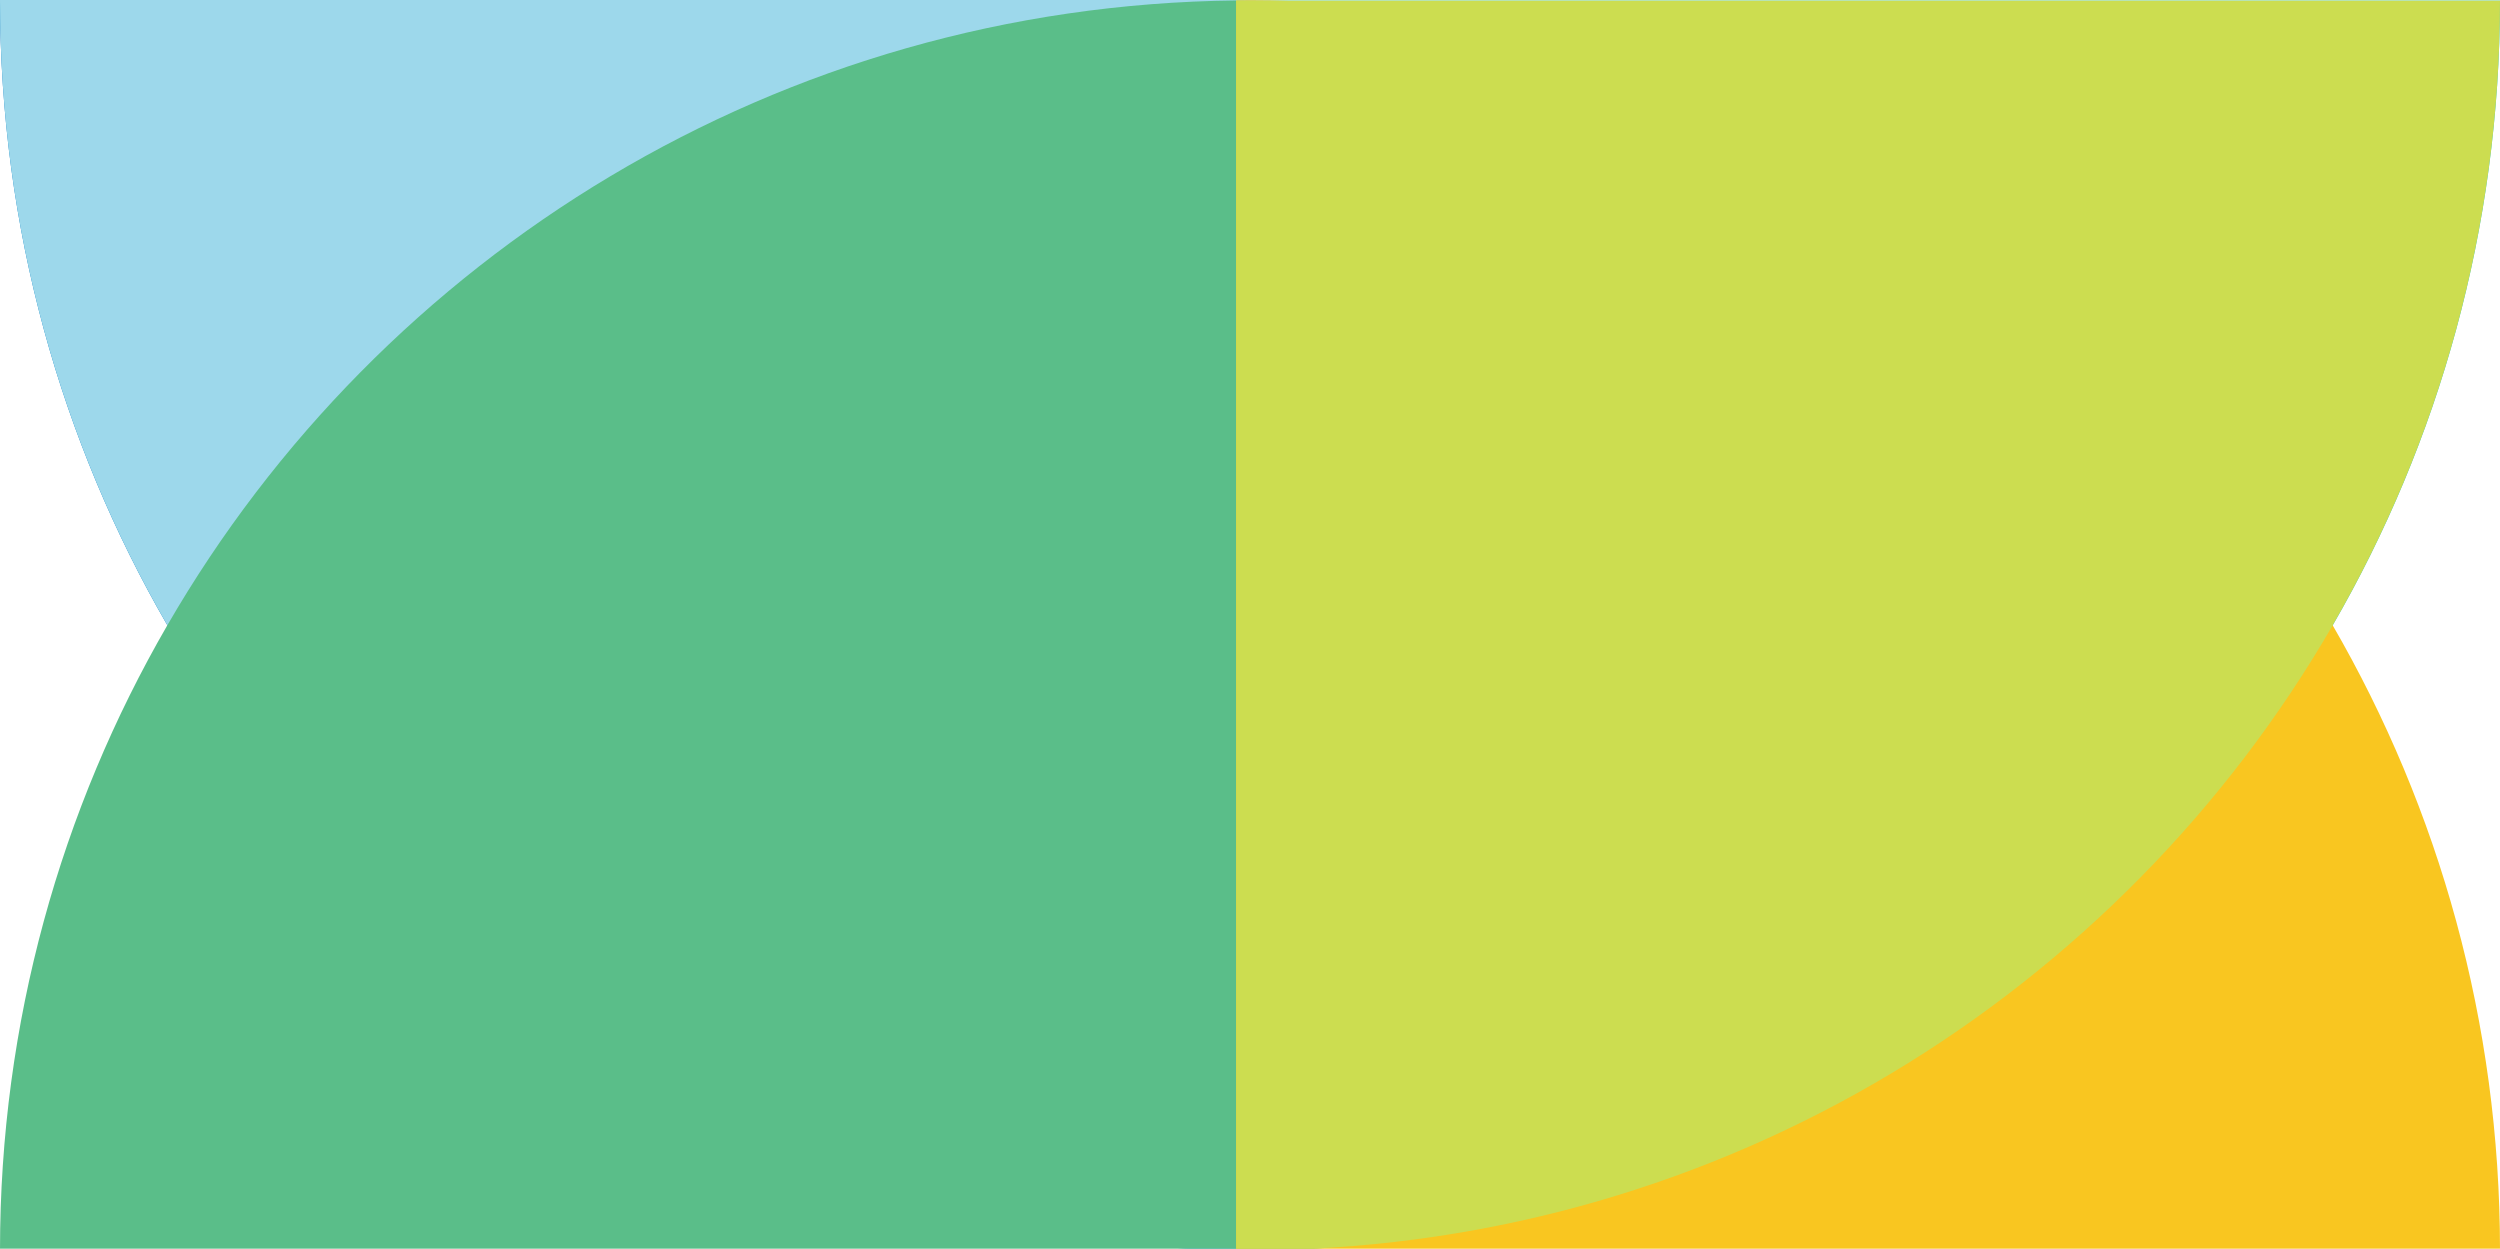 <?xml version="1.0" encoding="utf-8"?>
<!-- Generator: Adobe Illustrator 27.7.0, SVG Export Plug-In . SVG Version: 6.00 Build 0)  -->
<svg version="1.1" id="Isolation_Mode" xmlns="http://www.w3.org/2000/svg" xmlns:xlink="http://www.w3.org/1999/xlink" x="0px"
	 y="0px" viewBox="0 0 788.77 393.97" style="enable-background:new 0 0 788.77 393.97;" xml:space="preserve">
<style type="text/css">
	.st0{fill-rule:evenodd;clip-rule:evenodd;fill:#73439A;}
	.st1{fill-rule:evenodd;clip-rule:evenodd;fill:#97CD74;}
	.st2{fill-rule:evenodd;clip-rule:evenodd;fill:#0076BD;}
	.st3{fill-rule:evenodd;clip-rule:evenodd;fill:#9DD8EB;}
	.st4{fill-rule:evenodd;clip-rule:evenodd;fill:#26C2E7;}
	.st5{fill-rule:evenodd;clip-rule:evenodd;fill:#F9C620;}
	.st6{fill-rule:evenodd;clip-rule:evenodd;fill:#CCDD50;}
	.st7{fill-rule:evenodd;clip-rule:evenodd;fill:#5ABE89;}
	.st8{fill-rule:evenodd;clip-rule:evenodd;fill:#4CB748;}
</style>
<path class="st0" d="M388.29,0h1.68v0.03C389.41,0.02,388.85,0.02,388.29,0z"/>
<path class="st1" d="M401.02,0.18H390V0.06c1.47,0.02,2.93,0.06,4.4,0.06C396.61,0.12,398.82,0.14,401.02,0.18z"/>
<path class="st2" d="M389.97,0v394.4c-0.56-0.01-1.12-0.01-1.68-0.03C244.9,392.2,120.04,313.48,52.8,197.27
	C19.22,139.26,0,71.91,0,0.08V0H389.97z"/>
<path class="st3" d="M389.97,0v394.4c-0.56-0.01-1.12-0.01-1.68-0.03C244.9,392.2,120.04,313.48,52.8,197.27
	C19.22,139.26,0,71.91,0,0.08V0H389.97z"/>
<path class="st4" d="M788.77,0.18c-0.01,71.8-19.22,139.12-52.79,197.11c-67.26,116.26-192.19,195-335.64,197.12H390V0.18H788.77z"
	/>
<path class="st5" d="M788.77,394.41H390V0.17c1.47-0.02,2.93-0.05,4.4-0.05c2.21,0,4.42,0.02,6.62,0.06
	c143.16,2.35,267.8,81.04,334.96,197.11C769.54,255.28,788.76,322.61,788.77,394.41z"/>
<path class="st6" d="M788.77,0.18c-0.01,71.8-19.22,139.12-52.79,197.11c-67.26,116.26-192.19,195-335.64,197.12H390V0.18H788.77z"
	/>
<path class="st7" d="M389.97,0.14V394.4c-0.56-0.01-1.12-0.01-1.68-0.03H0c0.01-71.8,19.23-139.12,52.8-197.1
	C120.3,80.6,245.88,1.72,389.97,0.14z"/>
<path class="st8" d="M389.97,394.37v0.03c-0.56-0.01-1.12-0.01-1.68-0.03H389.97z"/>
</svg>
